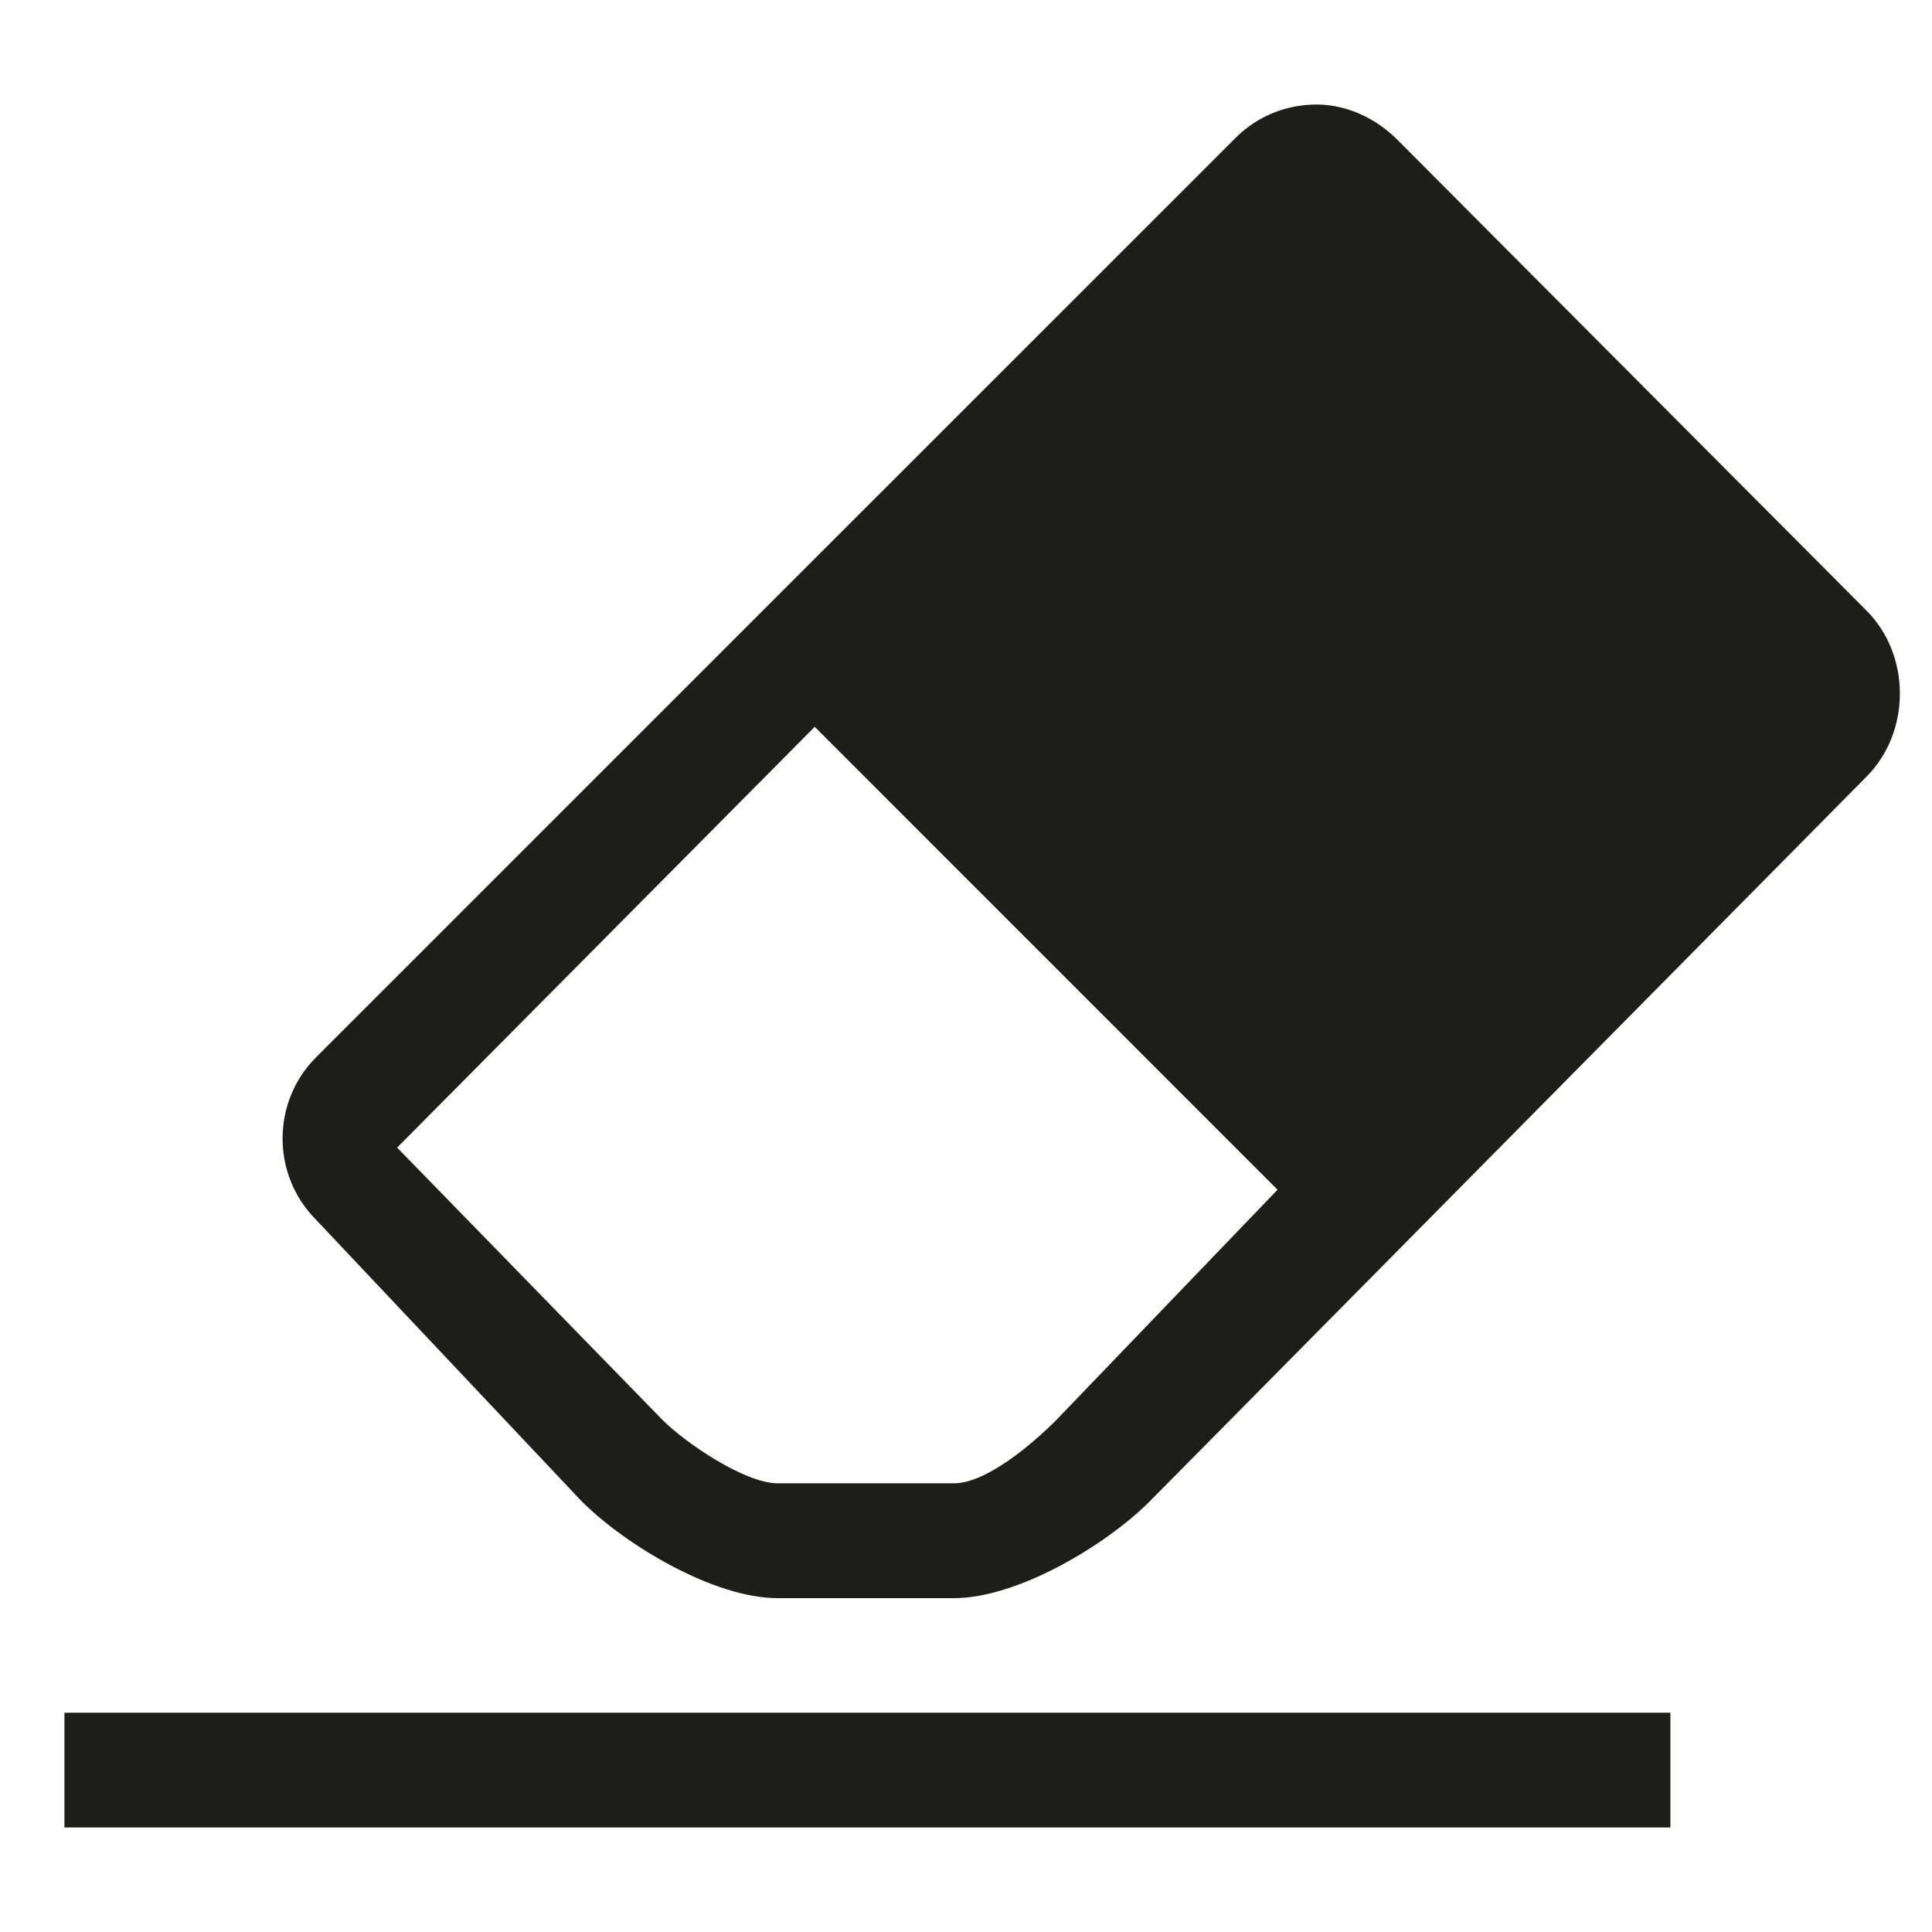 <?xml version="1.0" encoding="utf-8"?>
<!-- Generator: Adobe Illustrator 16.0.3, SVG Export Plug-In . SVG Version: 6.00 Build 0)  -->
<!DOCTYPE svg PUBLIC "-//W3C//DTD SVG 1.1//EN" "http://www.w3.org/Graphics/SVG/1.1/DTD/svg11.dtd">
<svg version="1.1" id="eraser" xmlns="http://www.w3.org/2000/svg" xmlns:xlink="http://www.w3.org/1999/xlink" x="0px" y="0px"
	 width="20px" height="20px" viewBox="0 0 20 20" enable-background="new 0 0 20 20" xml:space="preserve">
<g>
	<rect x="0.667" y="17.73" fill="#1D1D1B" width="16.625" height="1.188"/>
	<path fill="#1D1D1B" d="M19.321,6.32l-4.854-4.872c-0.229-0.23-0.533-0.366-0.838-0.366c-0.306,0-0.609,0.115-0.839,0.346
		l-9.519,9.518c-0.461,0.461-0.461,1.217,0,1.68l2.751,2.916c0.464,0.462,1.375,1.002,2.027,1.002h1.826
		c0.654,0,1.564-0.54,2.027-1.002l7.419-7.501C19.783,7.578,19.783,6.781,19.321,6.32z M10.933,14.702
		c-0.239,0.239-0.719,0.653-1.058,0.653H8.049c-0.336,0-0.948-0.414-1.188-0.653l-2.75-2.822l4.323-4.356l4.791,4.792L10.933,14.702
		z"/>
</g>
</svg>
